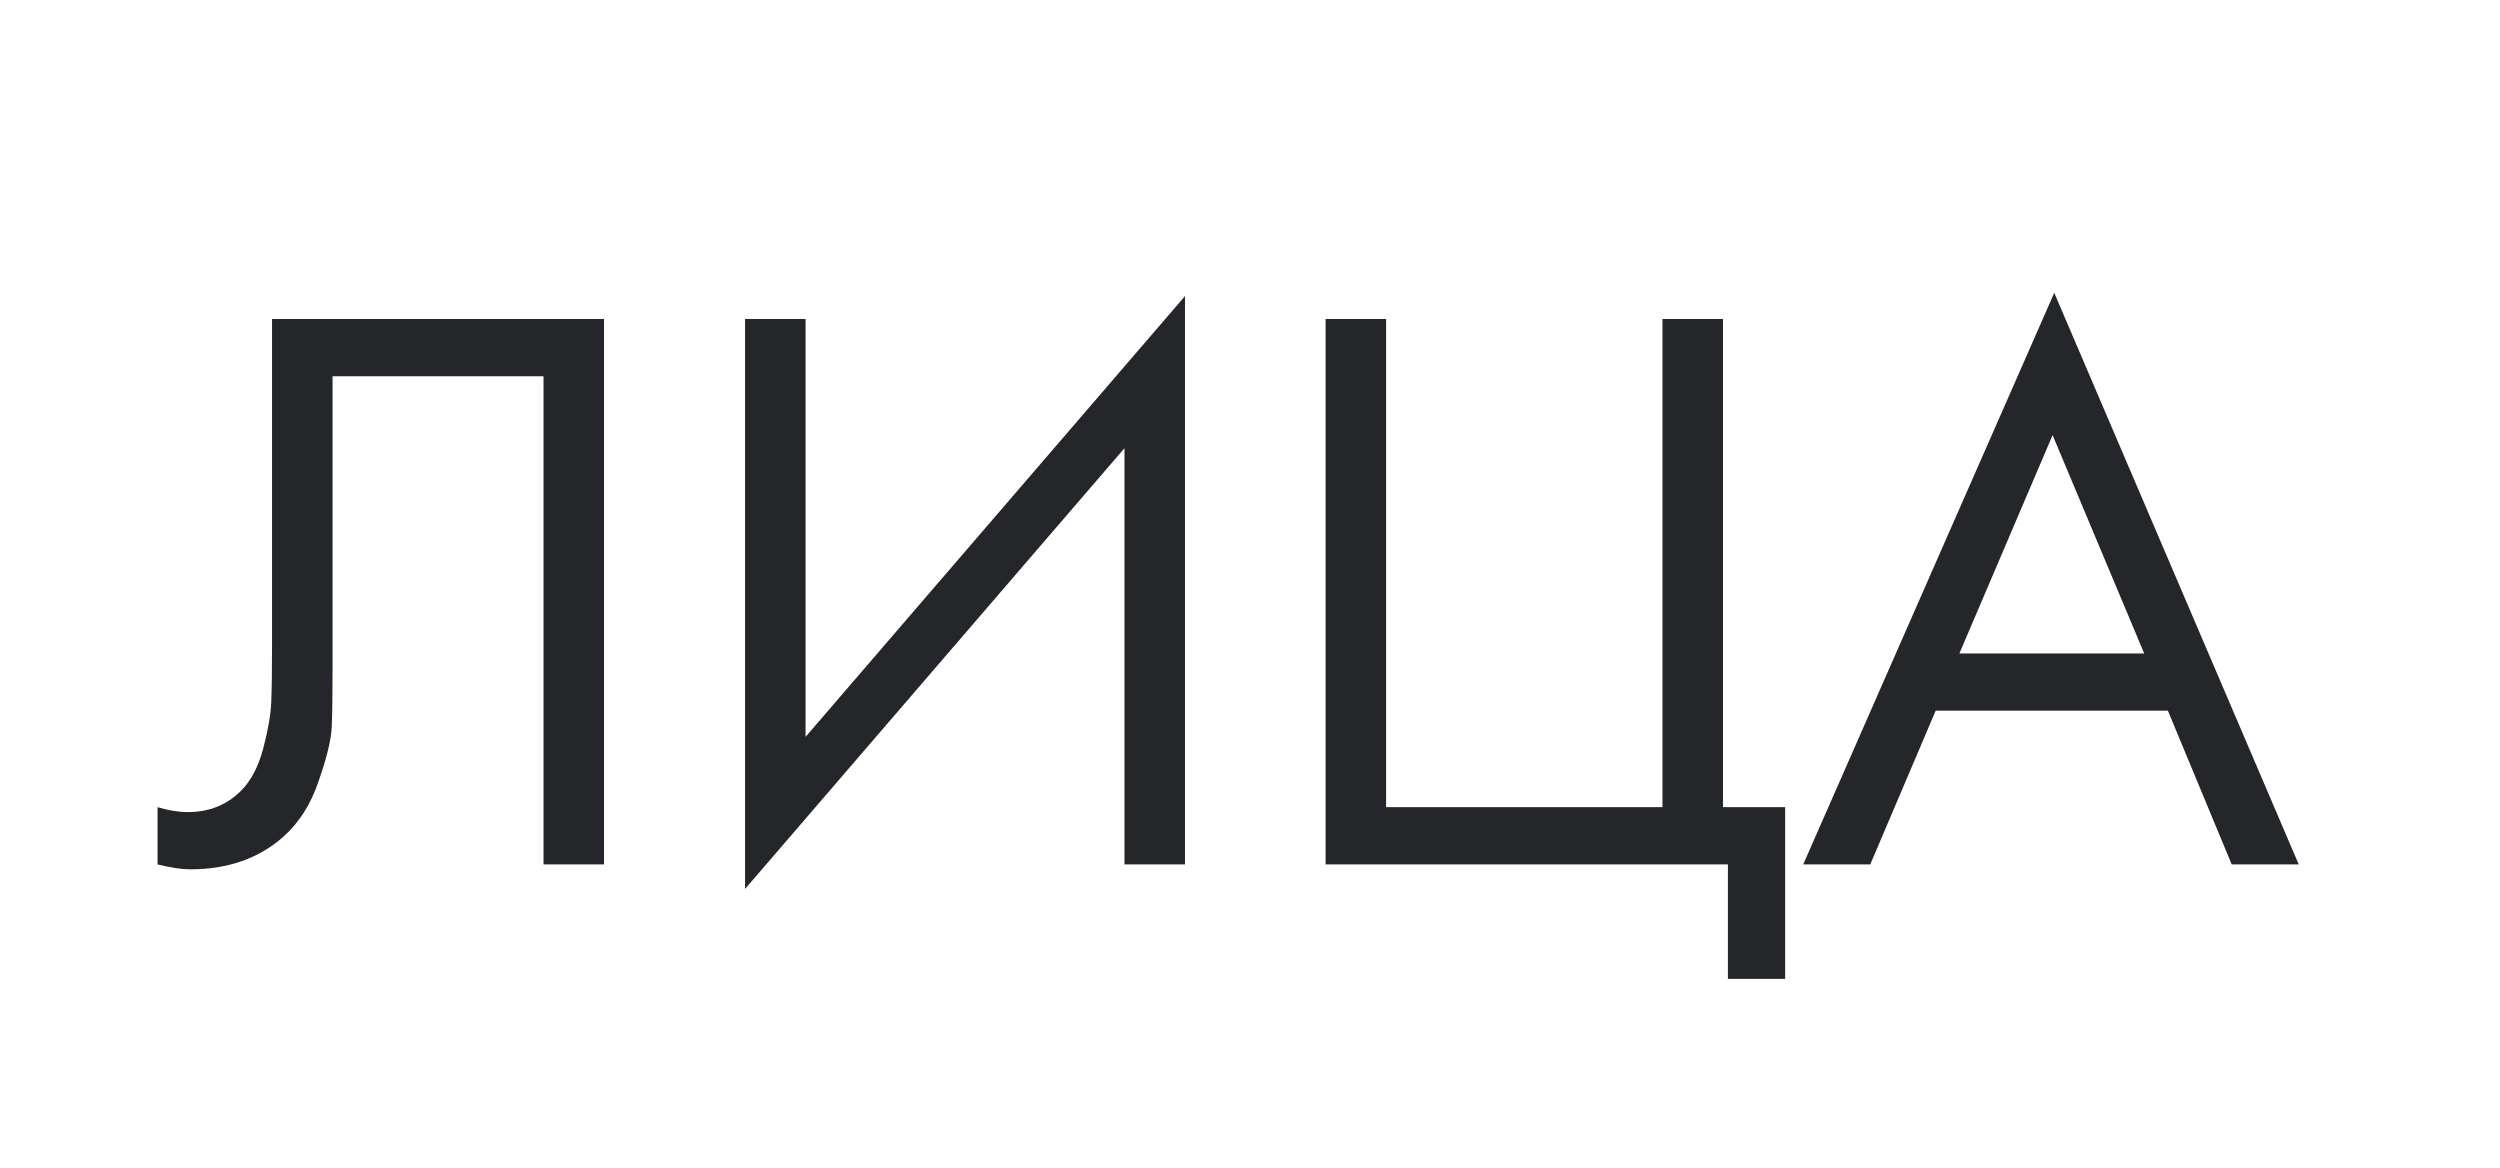 <?xml version="1.0" encoding="UTF-8"?> <svg xmlns="http://www.w3.org/2000/svg" viewBox="0 0 126.00 58.88" data-guides="{&quot;vertical&quot;:[],&quot;horizontal&quot;:[]}"><path fill="#242629" stroke="none" fill-opacity="1" stroke-width="1" stroke-opacity="1" id="tSvg17acf5246b2" title="Path 1" d="M13.711 16.078C19.288 16.078 24.866 16.078 30.443 16.078C30.443 25.241 30.443 34.404 30.443 43.566C29.427 43.566 28.41 43.566 27.393 43.566C27.393 35.365 27.393 27.164 27.393 18.963C23.849 18.963 20.305 18.963 16.761 18.963C16.761 23.881 16.761 28.799 16.761 33.717C16.761 35.008 16.747 35.983 16.72 36.643C16.692 37.275 16.472 38.182 16.06 39.363C15.675 40.517 15.085 41.451 14.288 42.165C13.052 43.264 11.486 43.814 9.59 43.814C9.15 43.814 8.601 43.731 7.941 43.566C7.941 42.605 7.941 41.643 7.941 40.681C8.491 40.846 8.999 40.929 9.466 40.929C10.538 40.929 11.431 40.572 12.145 39.857C12.64 39.363 13.011 38.662 13.258 37.756C13.505 36.822 13.642 36.038 13.67 35.407C13.697 34.775 13.711 33.799 13.711 32.48C13.711 27.013 13.711 21.546 13.711 16.078Z"></path><path fill="#242629" stroke="none" fill-opacity="1" stroke-width="1" stroke-opacity="1" id="tSvg16ba9dd7ade" title="Path 2" d="M56.673 43.566C56.673 36.574 56.673 29.582 56.673 22.59C50.299 29.994 43.925 37.398 37.551 44.803C37.551 35.228 37.551 25.653 37.551 16.078C38.568 16.078 39.584 16.078 40.601 16.078C40.601 23.098 40.601 30.118 40.601 37.137C46.975 29.733 53.349 22.329 59.723 14.924C59.723 24.472 59.723 34.019 59.723 43.566C58.707 43.566 57.69 43.566 56.673 43.566Z"></path><path fill="#242629" stroke="none" fill-opacity="1" stroke-width="1" stroke-opacity="1" id="tSvg4bcd8b5ece" title="Path 3" d="M66.81 43.566C66.81 34.404 66.81 25.241 66.81 16.078C67.826 16.078 68.843 16.078 69.859 16.078C69.859 24.279 69.859 32.48 69.859 40.681C74.502 40.681 79.146 40.681 83.789 40.681C83.789 32.48 83.789 24.279 83.789 16.078C84.805 16.078 85.822 16.078 86.838 16.078C86.838 24.279 86.838 32.48 86.838 40.681C87.882 40.681 88.927 40.681 89.971 40.681C89.971 43.566 89.971 46.451 89.971 49.336C89.009 49.336 88.047 49.336 87.086 49.336C87.086 47.413 87.086 45.489 87.086 43.566C80.327 43.566 73.568 43.566 66.81 43.566Z"></path><path fill="#242629" stroke="none" fill-opacity="1" stroke-width="1" stroke-opacity="1" id="tSvg8ff419a47a" title="Path 4" d="M112.477 43.566C111.405 40.984 110.334 38.401 109.262 35.819C105.361 35.819 101.46 35.819 97.558 35.819C96.459 38.401 95.36 40.984 94.261 43.566C93.135 43.566 92.008 43.566 90.882 43.566C95.099 33.964 99.317 24.362 103.534 14.759C107.641 24.362 111.749 33.964 115.856 43.566C114.73 43.566 113.603 43.566 112.477 43.566ZM98.753 32.934C101.858 32.934 104.962 32.934 108.067 32.934C106.528 29.266 104.99 25.598 103.451 21.93C101.885 25.598 100.319 29.266 98.753 32.934Z"></path><defs></defs></svg> 